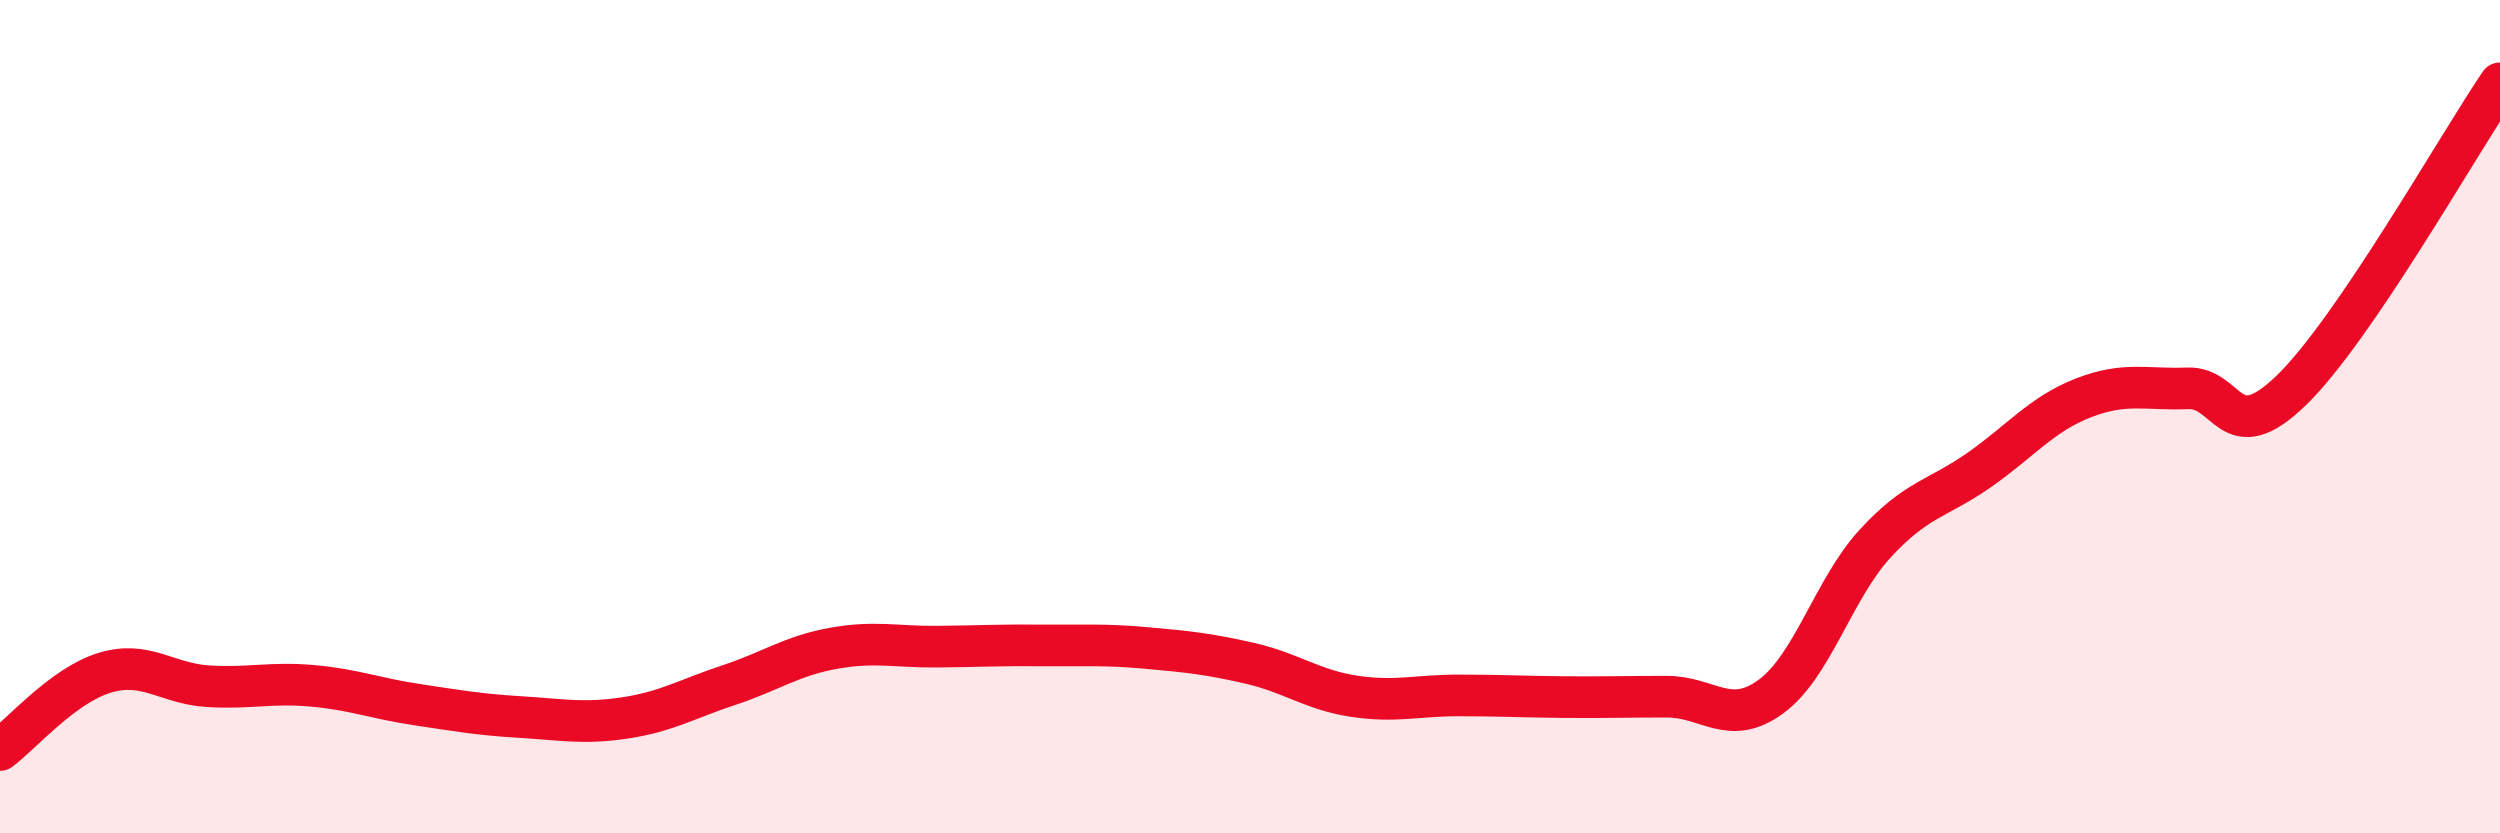 
    <svg width="60" height="20" viewBox="0 0 60 20" xmlns="http://www.w3.org/2000/svg">
      <path
        d="M 0,18 C 0.5,17.63 1.5,16.46 2.5,16.15 C 3.5,15.84 4,16.41 5,16.47 C 6,16.53 6.5,16.37 7.5,16.46 C 8.5,16.55 9,16.76 10,16.91 C 11,17.06 11.5,17.15 12.5,17.21 C 13.5,17.27 14,17.38 15,17.23 C 16,17.08 16.5,16.77 17.5,16.44 C 18.5,16.11 19,15.74 20,15.56 C 21,15.38 21.5,15.53 22.5,15.52 C 23.5,15.51 24,15.48 25,15.49 C 26,15.5 26.5,15.46 27.5,15.55 C 28.5,15.64 29,15.69 30,15.92 C 31,16.15 31.5,16.56 32.5,16.71 C 33.5,16.86 34,16.69 35,16.69 C 36,16.69 36.5,16.72 37.5,16.73 C 38.5,16.74 39,16.72 40,16.72 C 41,16.72 41.5,17.45 42.5,16.72 C 43.5,15.99 44,14.14 45,13.05 C 46,11.96 46.5,11.98 47.5,11.28 C 48.5,10.58 49,9.94 50,9.55 C 51,9.16 51.5,9.36 52.5,9.32 C 53.5,9.28 53.5,10.82 55,9.36 C 56.5,7.9 59,3.47 60,2L60 20L0 20Z"
        fill="#EB0A25"
        opacity="0.1"
        stroke-linecap="round"
        stroke-linejoin="round"
      />
      <path
        d="M 0,18 C 0.5,17.63 1.5,16.46 2.5,16.15 C 3.5,15.84 4,16.41 5,16.47 C 6,16.53 6.5,16.37 7.5,16.46 C 8.5,16.55 9,16.76 10,16.91 C 11,17.06 11.5,17.15 12.5,17.21 C 13.5,17.27 14,17.38 15,17.23 C 16,17.08 16.5,16.77 17.5,16.44 C 18.5,16.11 19,15.74 20,15.56 C 21,15.38 21.5,15.53 22.5,15.52 C 23.5,15.51 24,15.48 25,15.49 C 26,15.5 26.5,15.46 27.5,15.55 C 28.5,15.64 29,15.69 30,15.92 C 31,16.15 31.5,16.56 32.5,16.71 C 33.5,16.86 34,16.69 35,16.69 C 36,16.69 36.5,16.72 37.5,16.73 C 38.5,16.74 39,16.72 40,16.72 C 41,16.72 41.5,17.45 42.5,16.72 C 43.5,15.99 44,14.14 45,13.05 C 46,11.96 46.5,11.98 47.5,11.28 C 48.5,10.58 49,9.94 50,9.55 C 51,9.16 51.5,9.36 52.5,9.32 C 53.5,9.28 53.5,10.82 55,9.36 C 56.5,7.9 59,3.47 60,2"
        stroke="#EB0A25"
        stroke-width="1"
        fill="none"
        stroke-linecap="round"
        stroke-linejoin="round"
      />
    </svg>
  